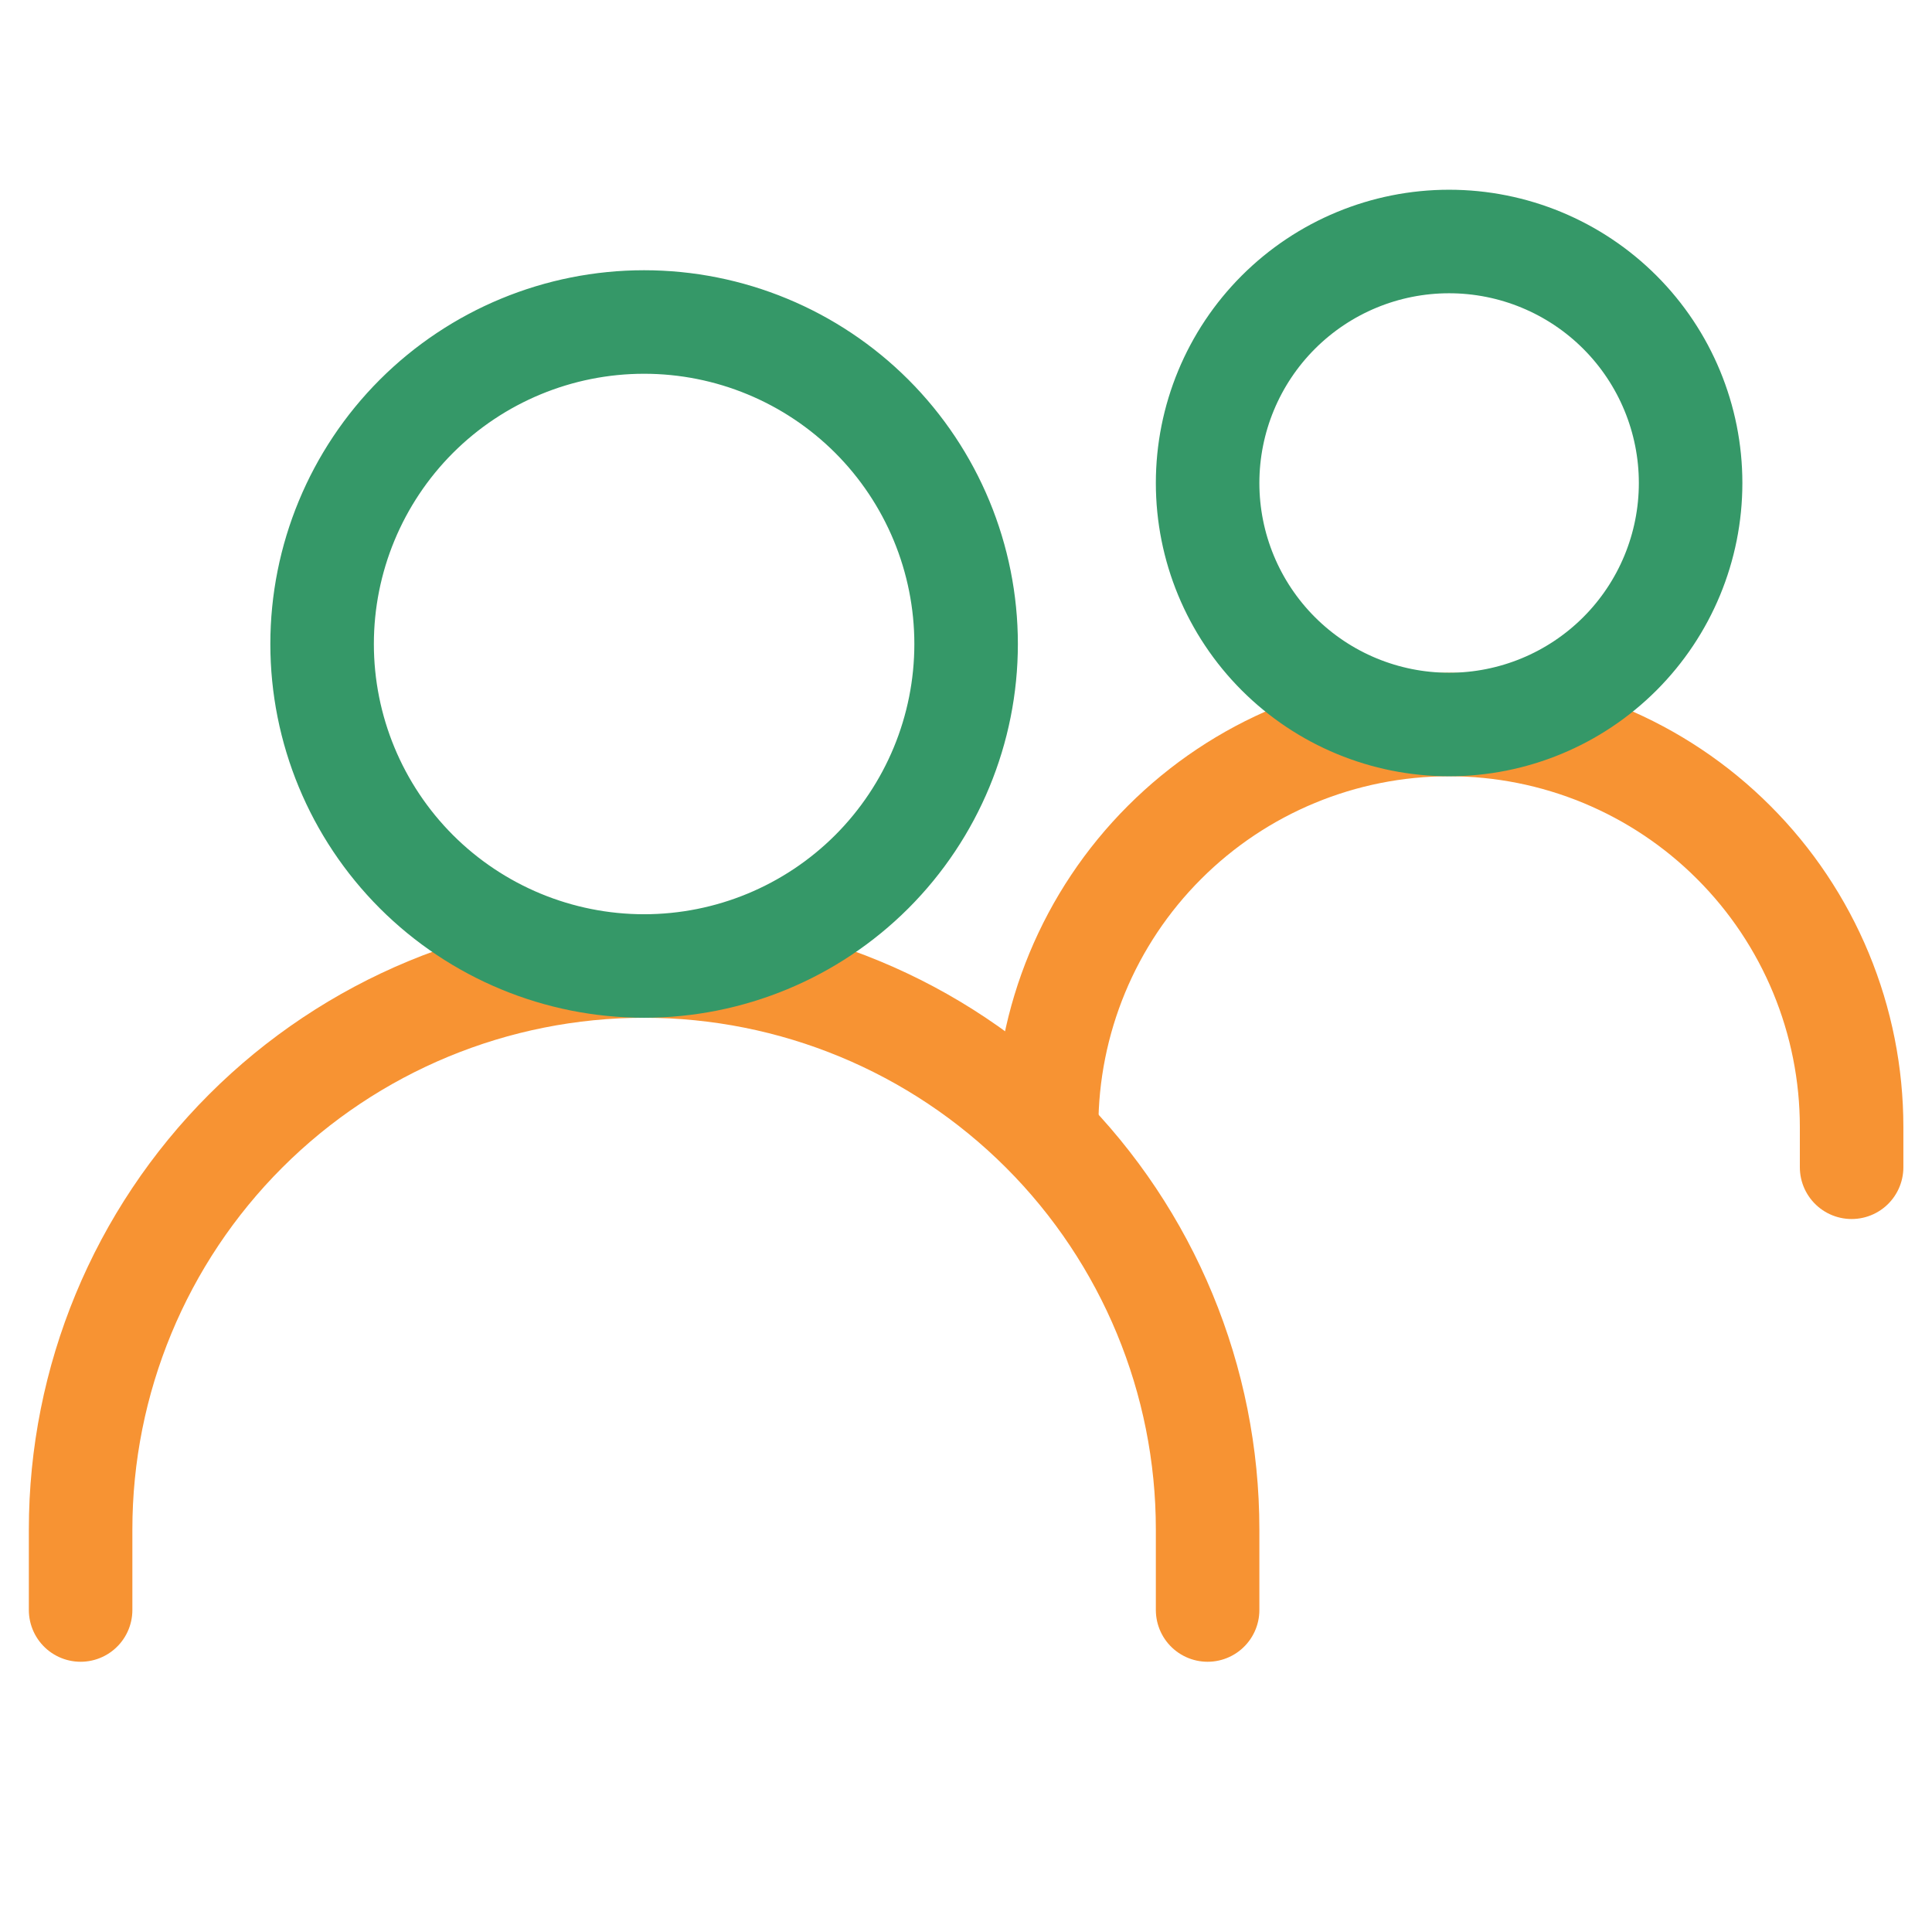 <svg width="36" height="36" viewBox="0 0 36 36" fill="none" xmlns="http://www.w3.org/2000/svg">
<path d="M1.502 30V28.5C1.502 25.715 2.608 23.044 4.577 21.075C6.546 19.106 9.217 18 12.002 18C14.787 18 17.457 19.106 19.427 21.075C21.396 23.044 22.502 25.715 22.502 28.5V30" stroke="#F79333" stroke-width="1.929" stroke-linecap="round"/>
<path d="M19.502 21C19.502 19.011 20.292 17.103 21.699 15.697C23.105 14.29 25.013 13.5 27.002 13.5C27.987 13.5 28.962 13.694 29.872 14.071C30.782 14.448 31.609 15 32.305 15.697C33.002 16.393 33.554 17.22 33.931 18.13C34.308 19.04 34.502 20.015 34.502 21V21.75" stroke="#F79333" stroke-width="1.929" stroke-linecap="round"/>
<path d="M12.002 18C13.593 18 15.119 17.368 16.245 16.243C17.37 15.117 18.002 13.591 18.002 12C18.002 10.409 17.37 8.883 16.245 7.757C15.119 6.632 13.593 6 12.002 6C10.411 6 8.885 6.632 7.759 7.757C6.634 8.883 6.002 10.409 6.002 12C6.002 13.591 6.634 15.117 7.759 16.243C8.885 17.368 10.411 18 12.002 18ZM27.002 13.5C28.195 13.5 29.34 13.026 30.184 12.182C31.028 11.338 31.502 10.194 31.502 9C31.502 7.807 31.028 6.662 30.184 5.818C29.34 4.974 28.195 4.5 27.002 4.5C25.808 4.5 24.664 4.974 23.82 5.818C22.976 6.662 22.502 7.807 22.502 9C22.502 10.194 22.976 11.338 23.82 12.182C24.664 13.026 25.808 13.5 27.002 13.5Z" stroke="#359868" stroke-width="1.929" stroke-linecap="round" stroke-linejoin="round"/>
</svg>

